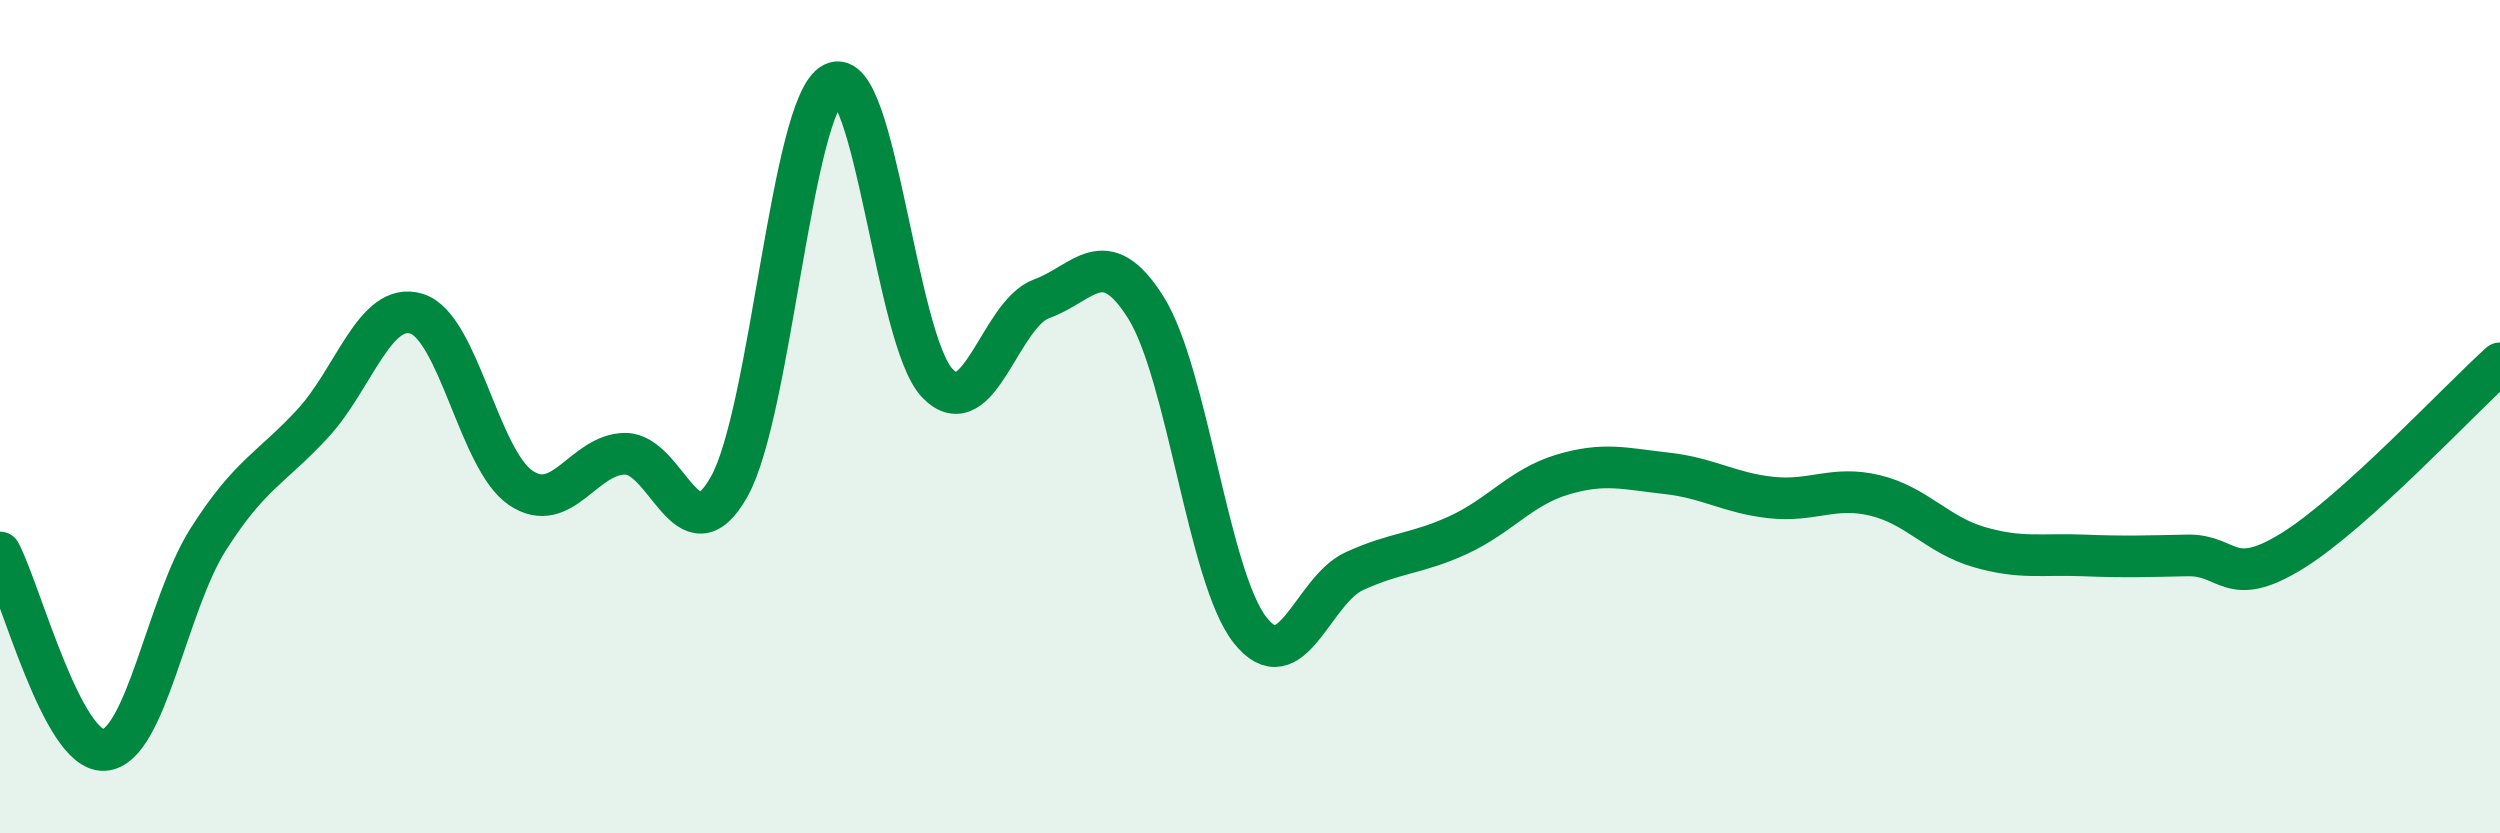 
    <svg width="60" height="20" viewBox="0 0 60 20" xmlns="http://www.w3.org/2000/svg">
      <path
        d="M 0,13.26 C 0.5,14.21 1.5,18.06 2.5,18 C 3.5,17.94 4,14.51 5,12.94 C 6,11.37 6.5,11.25 7.5,10.17 C 8.5,9.09 9,7.22 10,7.53 C 11,7.84 11.5,11.04 12.5,11.71 C 13.5,12.38 14,10.9 15,10.89 C 16,10.88 16.5,13.46 17.5,11.68 C 18.5,9.9 19,2.5 20,2 C 21,1.5 21.5,8.17 22.5,9.2 C 23.5,10.23 24,7.53 25,7.17 C 26,6.81 26.5,5.79 27.5,7.38 C 28.5,8.97 29,13.85 30,15.12 C 31,16.39 31.5,14.17 32.5,13.71 C 33.5,13.25 34,13.3 35,12.84 C 36,12.38 36.5,11.69 37.5,11.39 C 38.5,11.09 39,11.25 40,11.36 C 41,11.47 41.5,11.83 42.5,11.94 C 43.5,12.05 44,11.65 45,11.89 C 46,12.13 46.5,12.84 47.5,13.13 C 48.5,13.42 49,13.29 50,13.33 C 51,13.37 51.5,13.35 52.5,13.33 C 53.5,13.31 53.5,14.15 55,13.23 C 56.5,12.31 59,9.62 60,8.72L60 20L0 20Z"
        fill="#008740"
        opacity="0.1"
        stroke-linecap="round"
        stroke-linejoin="round"
      />
      <path
        d="M 0,13.26 C 0.5,14.21 1.5,18.06 2.5,18 C 3.5,17.94 4,14.51 5,12.94 C 6,11.37 6.5,11.25 7.5,10.17 C 8.5,9.09 9,7.22 10,7.53 C 11,7.84 11.5,11.04 12.5,11.71 C 13.5,12.38 14,10.9 15,10.89 C 16,10.88 16.5,13.46 17.5,11.68 C 18.5,9.9 19,2.5 20,2 C 21,1.5 21.5,8.17 22.5,9.2 C 23.5,10.23 24,7.53 25,7.17 C 26,6.81 26.5,5.79 27.5,7.38 C 28.5,8.97 29,13.85 30,15.12 C 31,16.39 31.5,14.17 32.5,13.71 C 33.5,13.25 34,13.3 35,12.84 C 36,12.38 36.5,11.69 37.5,11.39 C 38.5,11.09 39,11.25 40,11.36 C 41,11.47 41.5,11.83 42.5,11.94 C 43.5,12.05 44,11.65 45,11.89 C 46,12.13 46.5,12.84 47.5,13.13 C 48.5,13.42 49,13.29 50,13.33 C 51,13.37 51.5,13.35 52.5,13.33 C 53.5,13.31 53.5,14.15 55,13.23 C 56.5,12.31 59,9.62 60,8.72"
        stroke="#008740"
        stroke-width="1"
        fill="none"
        stroke-linecap="round"
        stroke-linejoin="round"
      />
    </svg>
  